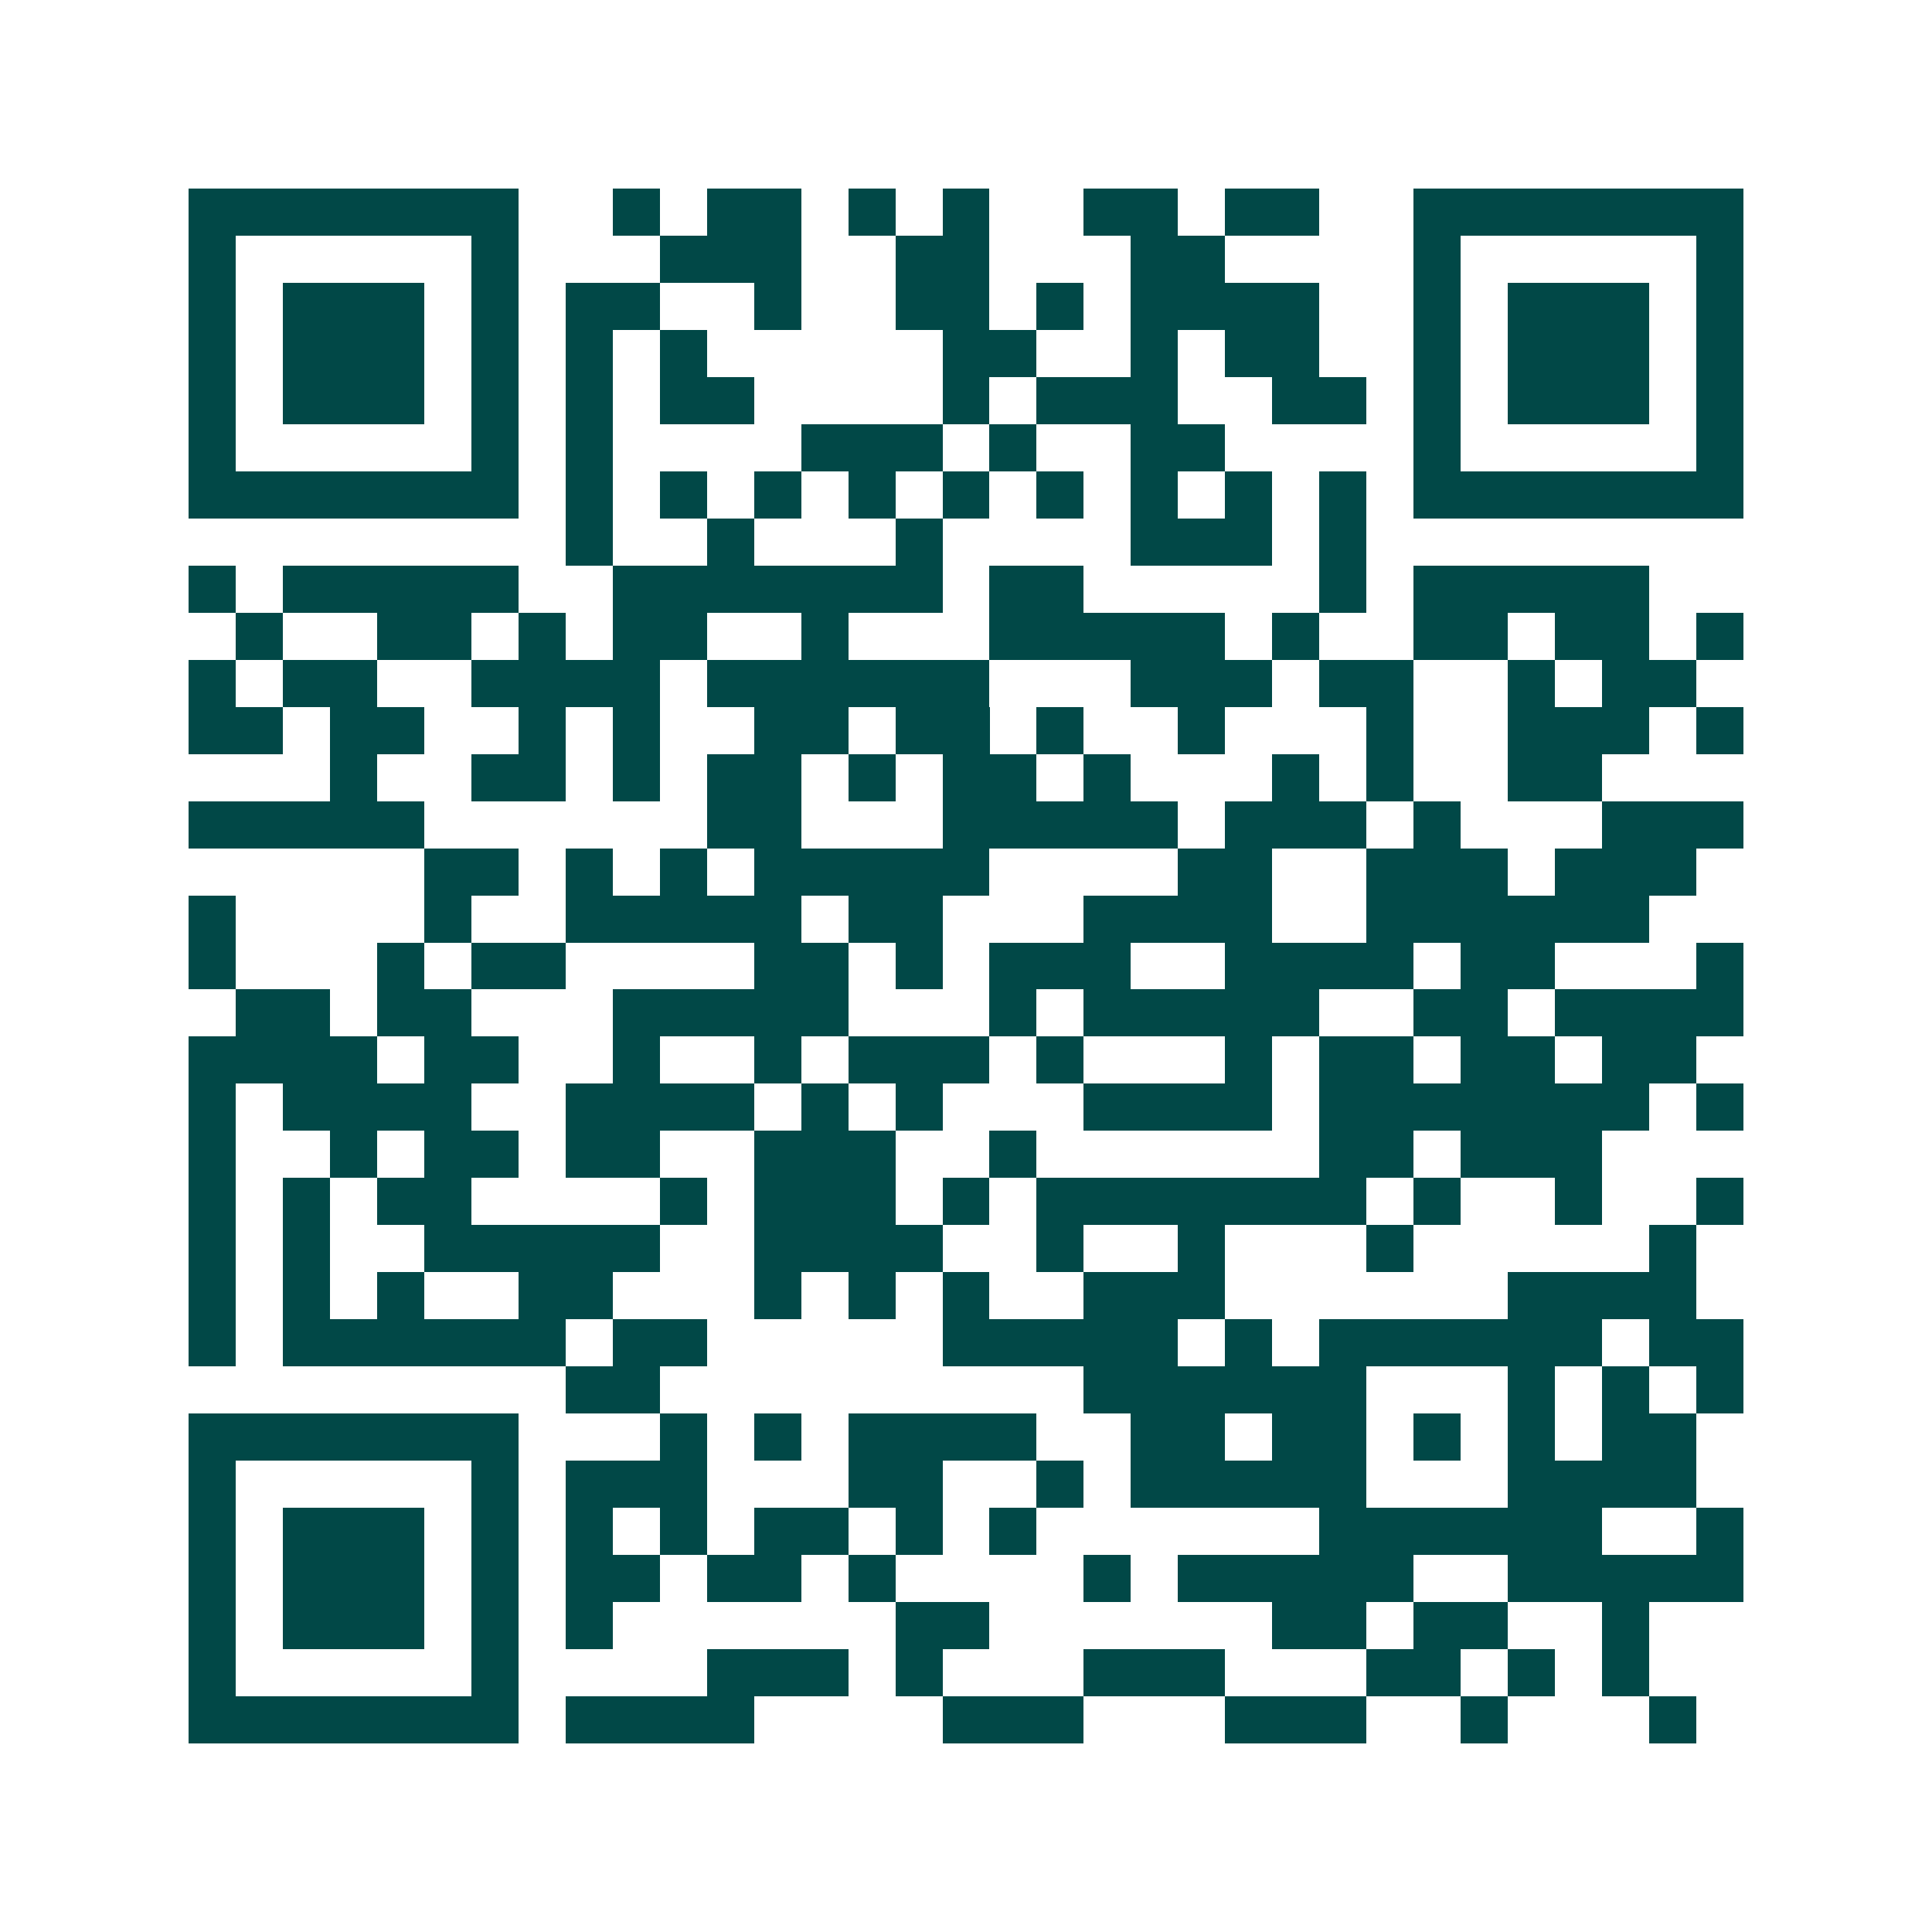 <svg xmlns="http://www.w3.org/2000/svg" width="200" height="200" viewBox="0 0 41 41" shape-rendering="crispEdges"><path fill="#ffffff" d="M0 0h41v41H0z"/><path stroke="#014847" d="M4 4.5h7m2 0h1m1 0h2m1 0h1m1 0h1m2 0h2m1 0h2m2 0h7M4 5.5h1m5 0h1m3 0h3m2 0h2m3 0h2m4 0h1m5 0h1M4 6.5h1m1 0h3m1 0h1m1 0h2m2 0h1m2 0h2m1 0h1m1 0h4m2 0h1m1 0h3m1 0h1M4 7.5h1m1 0h3m1 0h1m1 0h1m1 0h1m5 0h2m2 0h1m1 0h2m2 0h1m1 0h3m1 0h1M4 8.5h1m1 0h3m1 0h1m1 0h1m1 0h2m4 0h1m1 0h3m2 0h2m1 0h1m1 0h3m1 0h1M4 9.5h1m5 0h1m1 0h1m4 0h3m1 0h1m2 0h2m4 0h1m5 0h1M4 10.5h7m1 0h1m1 0h1m1 0h1m1 0h1m1 0h1m1 0h1m1 0h1m1 0h1m1 0h1m1 0h7M12 11.5h1m2 0h1m3 0h1m4 0h3m1 0h1M4 12.5h1m1 0h5m2 0h7m1 0h2m5 0h1m1 0h5M5 13.5h1m2 0h2m1 0h1m1 0h2m2 0h1m3 0h5m1 0h1m2 0h2m1 0h2m1 0h1M4 14.5h1m1 0h2m2 0h4m1 0h6m3 0h3m1 0h2m2 0h1m1 0h2M4 15.5h2m1 0h2m2 0h1m1 0h1m2 0h2m1 0h2m1 0h1m2 0h1m3 0h1m2 0h3m1 0h1M7 16.5h1m2 0h2m1 0h1m1 0h2m1 0h1m1 0h2m1 0h1m3 0h1m1 0h1m2 0h2M4 17.5h5m6 0h2m3 0h5m1 0h3m1 0h1m3 0h3M9 18.5h2m1 0h1m1 0h1m1 0h5m4 0h2m2 0h3m1 0h3M4 19.5h1m4 0h1m2 0h5m1 0h2m3 0h4m2 0h6M4 20.5h1m3 0h1m1 0h2m4 0h2m1 0h1m1 0h3m2 0h4m1 0h2m3 0h1M5 21.5h2m1 0h2m3 0h5m3 0h1m1 0h5m2 0h2m1 0h4M4 22.5h4m1 0h2m2 0h1m2 0h1m1 0h3m1 0h1m3 0h1m1 0h2m1 0h2m1 0h2M4 23.5h1m1 0h4m2 0h4m1 0h1m1 0h1m3 0h4m1 0h7m1 0h1M4 24.5h1m2 0h1m1 0h2m1 0h2m2 0h3m2 0h1m6 0h2m1 0h3M4 25.5h1m1 0h1m1 0h2m4 0h1m1 0h3m1 0h1m1 0h7m1 0h1m2 0h1m2 0h1M4 26.5h1m1 0h1m2 0h5m2 0h4m2 0h1m2 0h1m3 0h1m5 0h1M4 27.5h1m1 0h1m1 0h1m2 0h2m3 0h1m1 0h1m1 0h1m2 0h3m6 0h4M4 28.5h1m1 0h6m1 0h2m5 0h5m1 0h1m1 0h6m1 0h2M12 29.5h2m9 0h6m3 0h1m1 0h1m1 0h1M4 30.5h7m3 0h1m1 0h1m1 0h4m2 0h2m1 0h2m1 0h1m1 0h1m1 0h2M4 31.5h1m5 0h1m1 0h3m3 0h2m2 0h1m1 0h5m3 0h4M4 32.5h1m1 0h3m1 0h1m1 0h1m1 0h1m1 0h2m1 0h1m1 0h1m6 0h6m2 0h1M4 33.5h1m1 0h3m1 0h1m1 0h2m1 0h2m1 0h1m4 0h1m1 0h5m2 0h5M4 34.5h1m1 0h3m1 0h1m1 0h1m6 0h2m6 0h2m1 0h2m2 0h1M4 35.5h1m5 0h1m4 0h3m1 0h1m3 0h3m3 0h2m1 0h1m1 0h1M4 36.5h7m1 0h4m4 0h3m3 0h3m2 0h1m3 0h1"/></svg>
